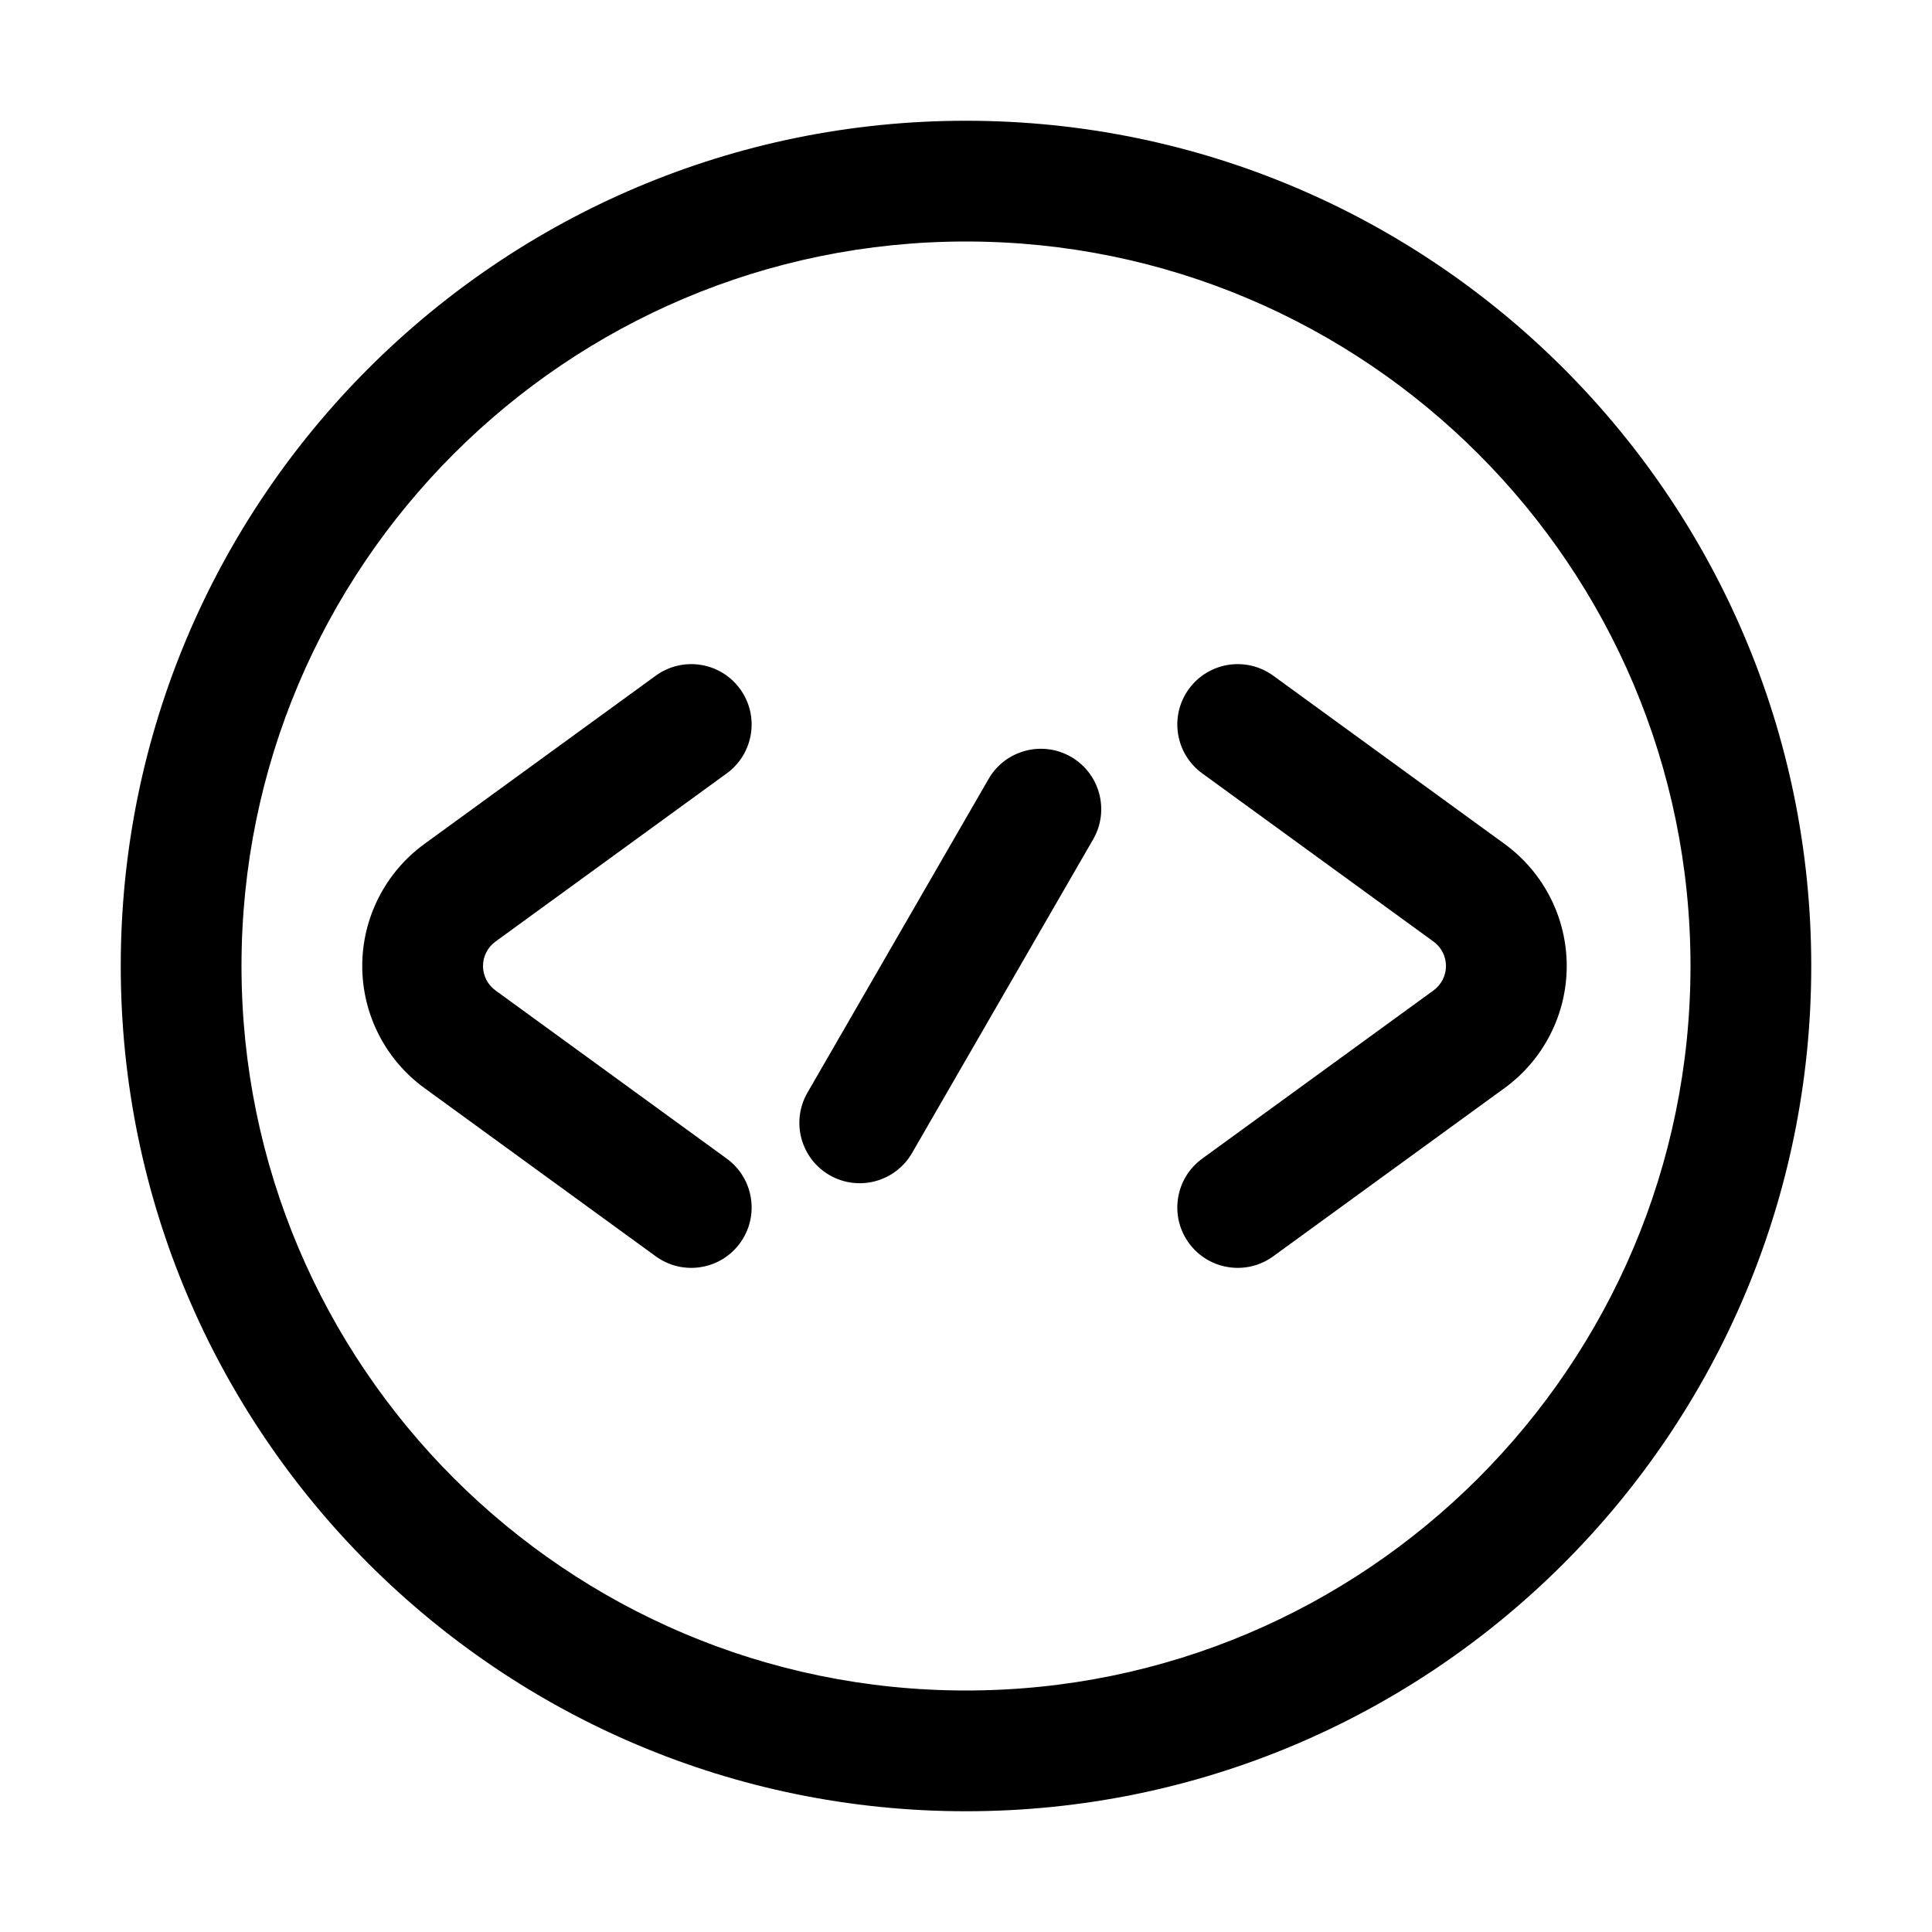 <svg clip-rule="evenodd" fill-rule="evenodd" height="512" stroke-linejoin="round" stroke-miterlimit="2" viewBox="0 0 32 32" width="512" xmlns="http://www.w3.org/2000/svg"><g transform="translate(-259 -74)"><g id="Line"><path d="m275 76c-7.727 0-14 6.273-14 14s6.273 14 14 14 14-6.273 14-14-6.273-14-14-14zm0 2c6.623 0 12 5.377 12 12s-5.377 12-12 12-12-5.377-12-12 5.377-12 12-12zm3.912 8.809s2.213 1.61 3.832 2.787c.129.094.206.244.206.404s-.077.31-.206.404l-3.832 2.787c-.447.325-.545.951-.221 1.397.325.447.951.545 1.397.221 0 0 2.214-1.61 3.832-2.787.647-.471 1.03-1.222 1.03-2.022s-.383-1.551-1.03-2.022c-1.618-1.177-3.832-2.787-3.832-2.787-.446-.324-1.072-.226-1.397.221-.324.446-.226 1.072.221 1.397zm-9.05-1.618s-2.214 1.61-3.832 2.787c-.647.471-1.03 1.222-1.03 2.022s.383 1.551 1.03 2.022c1.618 1.177 3.832 2.787 3.832 2.787.446.324 1.072.226 1.396-.221.325-.446.226-1.072-.22-1.397 0 0-2.214-1.61-3.832-2.787-.129-.094-.206-.244-.206-.404s.077-.31.206-.404l3.832-2.787c.446-.325.545-.951.22-1.397-.324-.447-.95-.545-1.396-.221zm4.244 7.907 3-5.196c.276-.478.112-1.09-.366-1.366s-1.09-.112-1.366.366l-3 5.196c-.276.478-.112 1.09.366 1.366s1.09.112 1.366-.366z"/></g></g></svg>